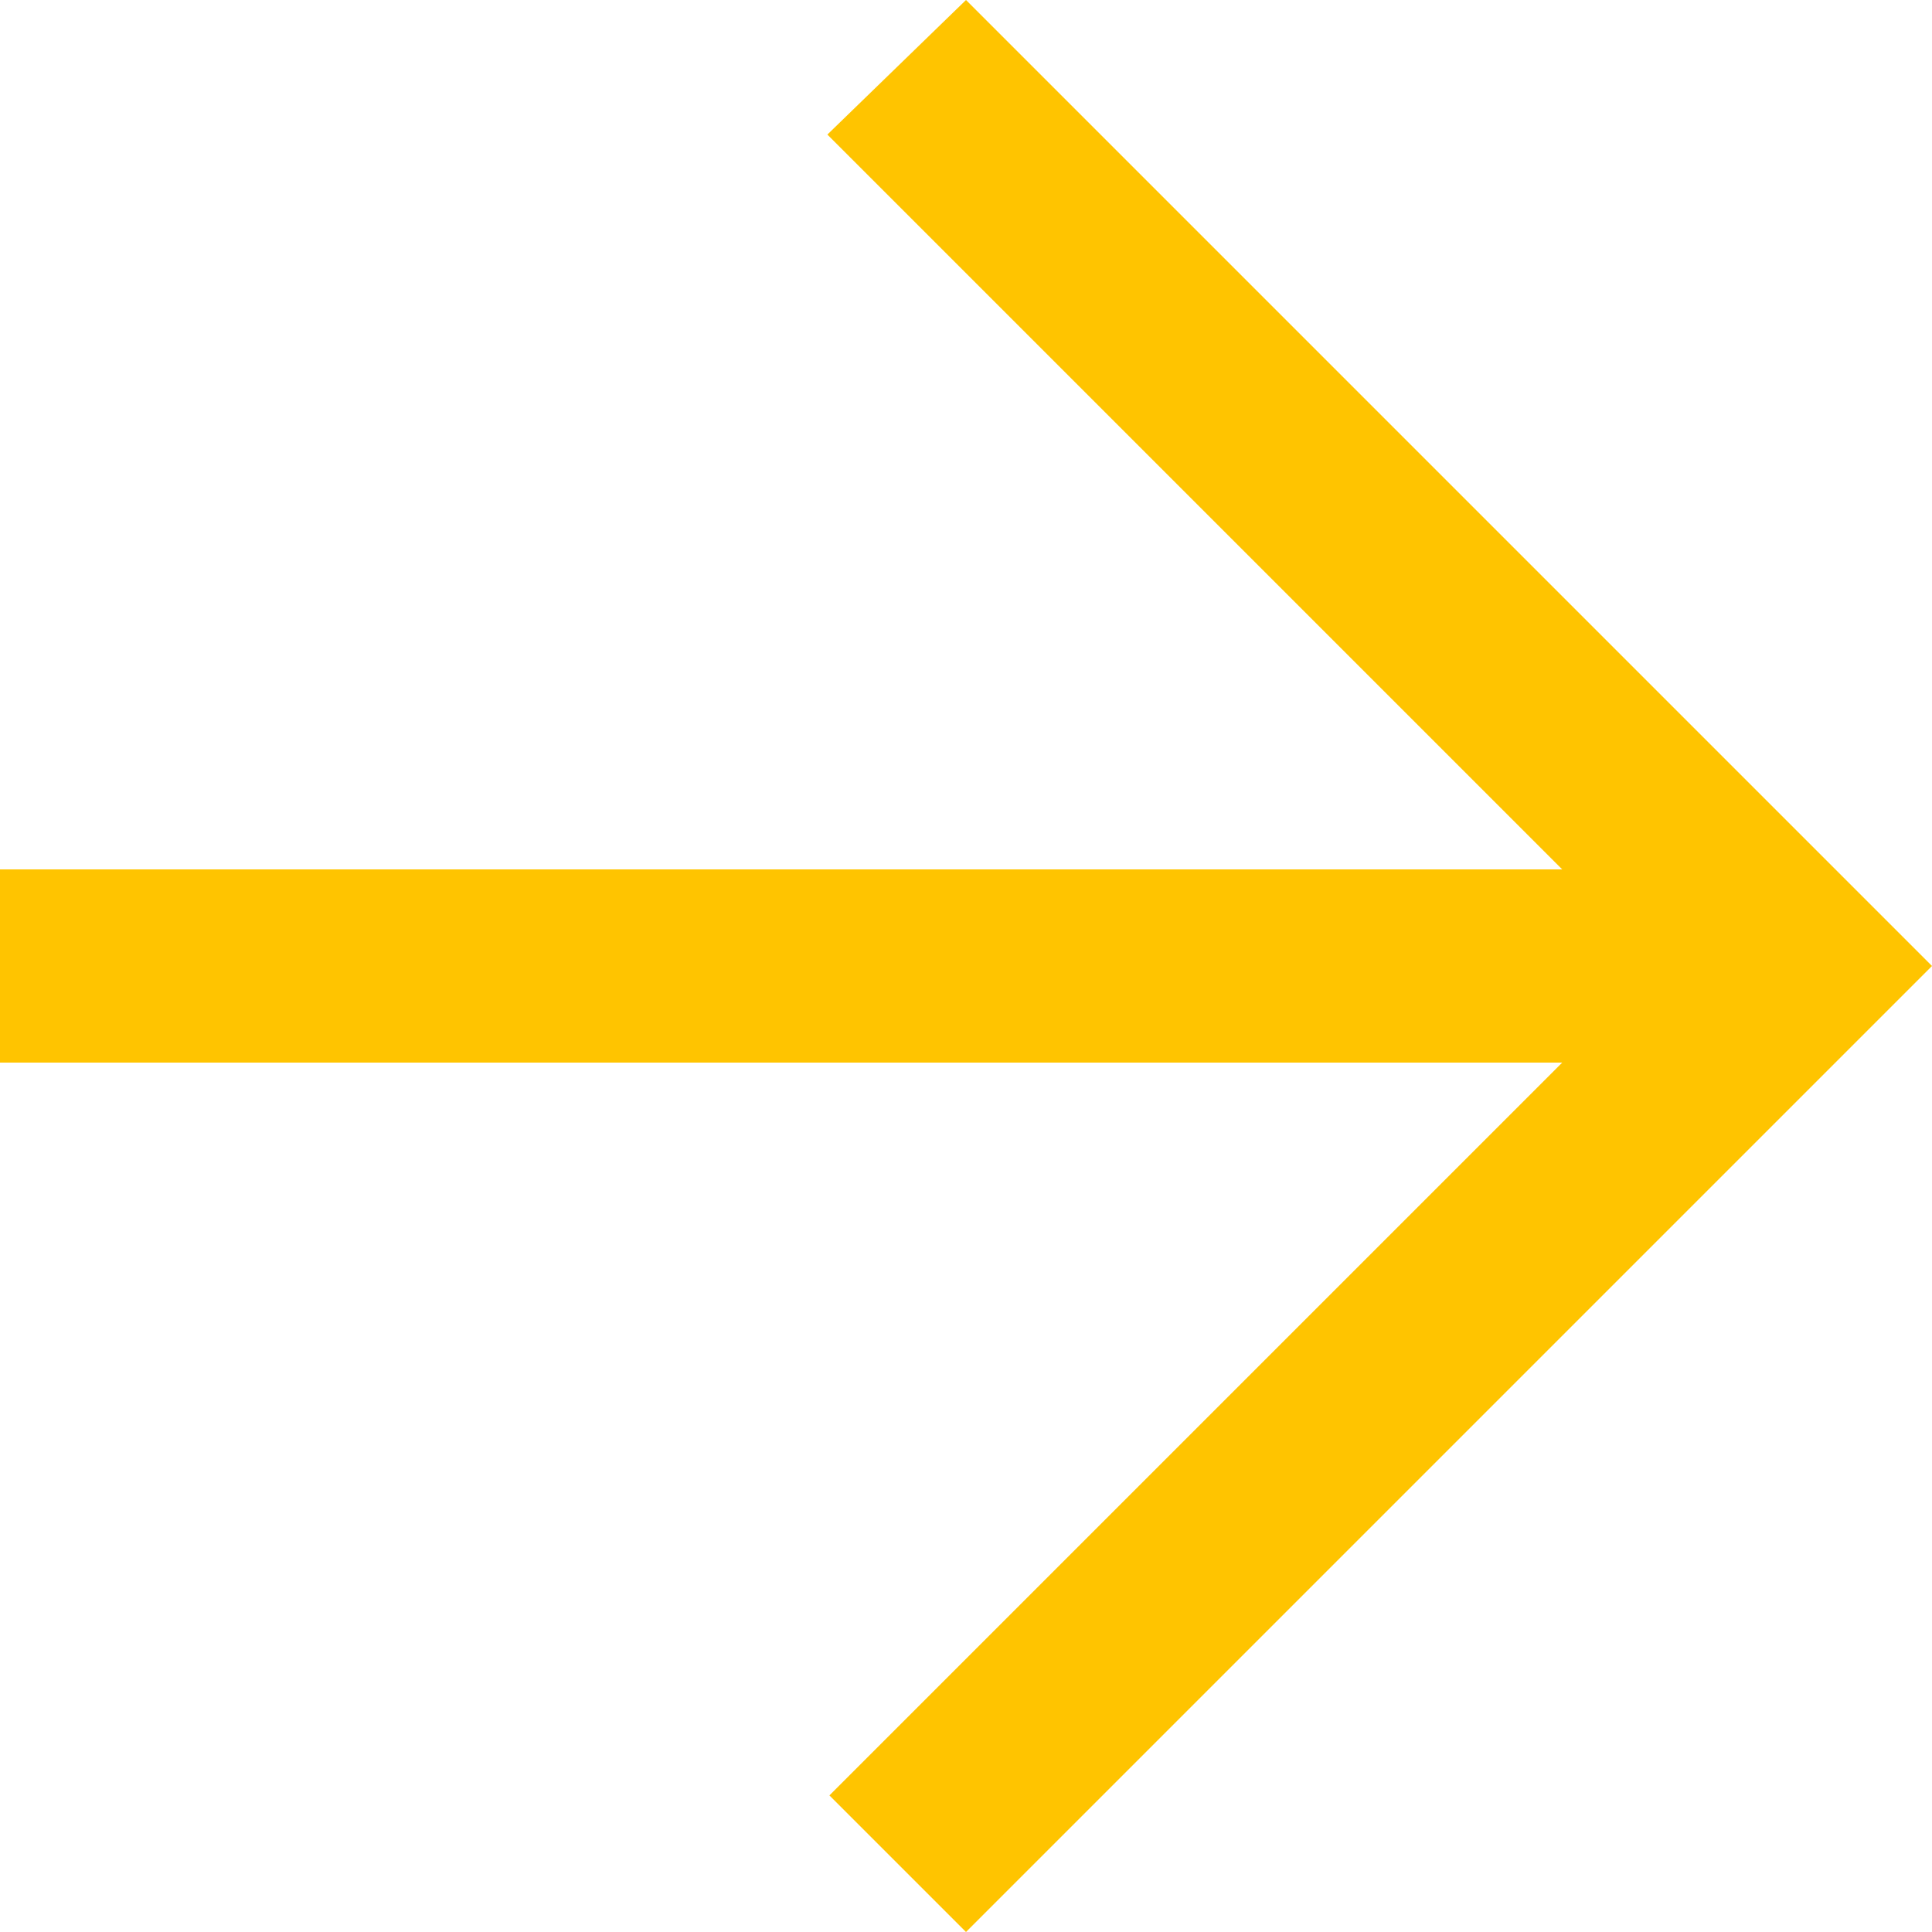 <svg width="60" height="60" viewBox="0 0 60 60" fill="none" xmlns="http://www.w3.org/2000/svg">
<g clip-path="url(#clip0_28846_7328)">
<path fill-rule="evenodd" clip-rule="evenodd" d="M30 -1.31134e-06L25.695 4.179L48.516 27L-1.18021e-06 27L-1.44248e-06 33L48.516 33L25.758 55.758L30 60C40.983 49.017 49.488 40.512 60 30C48.102 18.102 56.502 26.502 30 -1.31134e-06Z" fill="#FFC400"/>
</g>
<defs>
<clipPath id="clip0_28846_7328">
<rect width="60" height="60" fill="white" transform="translate(60) rotate(90)"/>
</clipPath>
</defs>
</svg>
